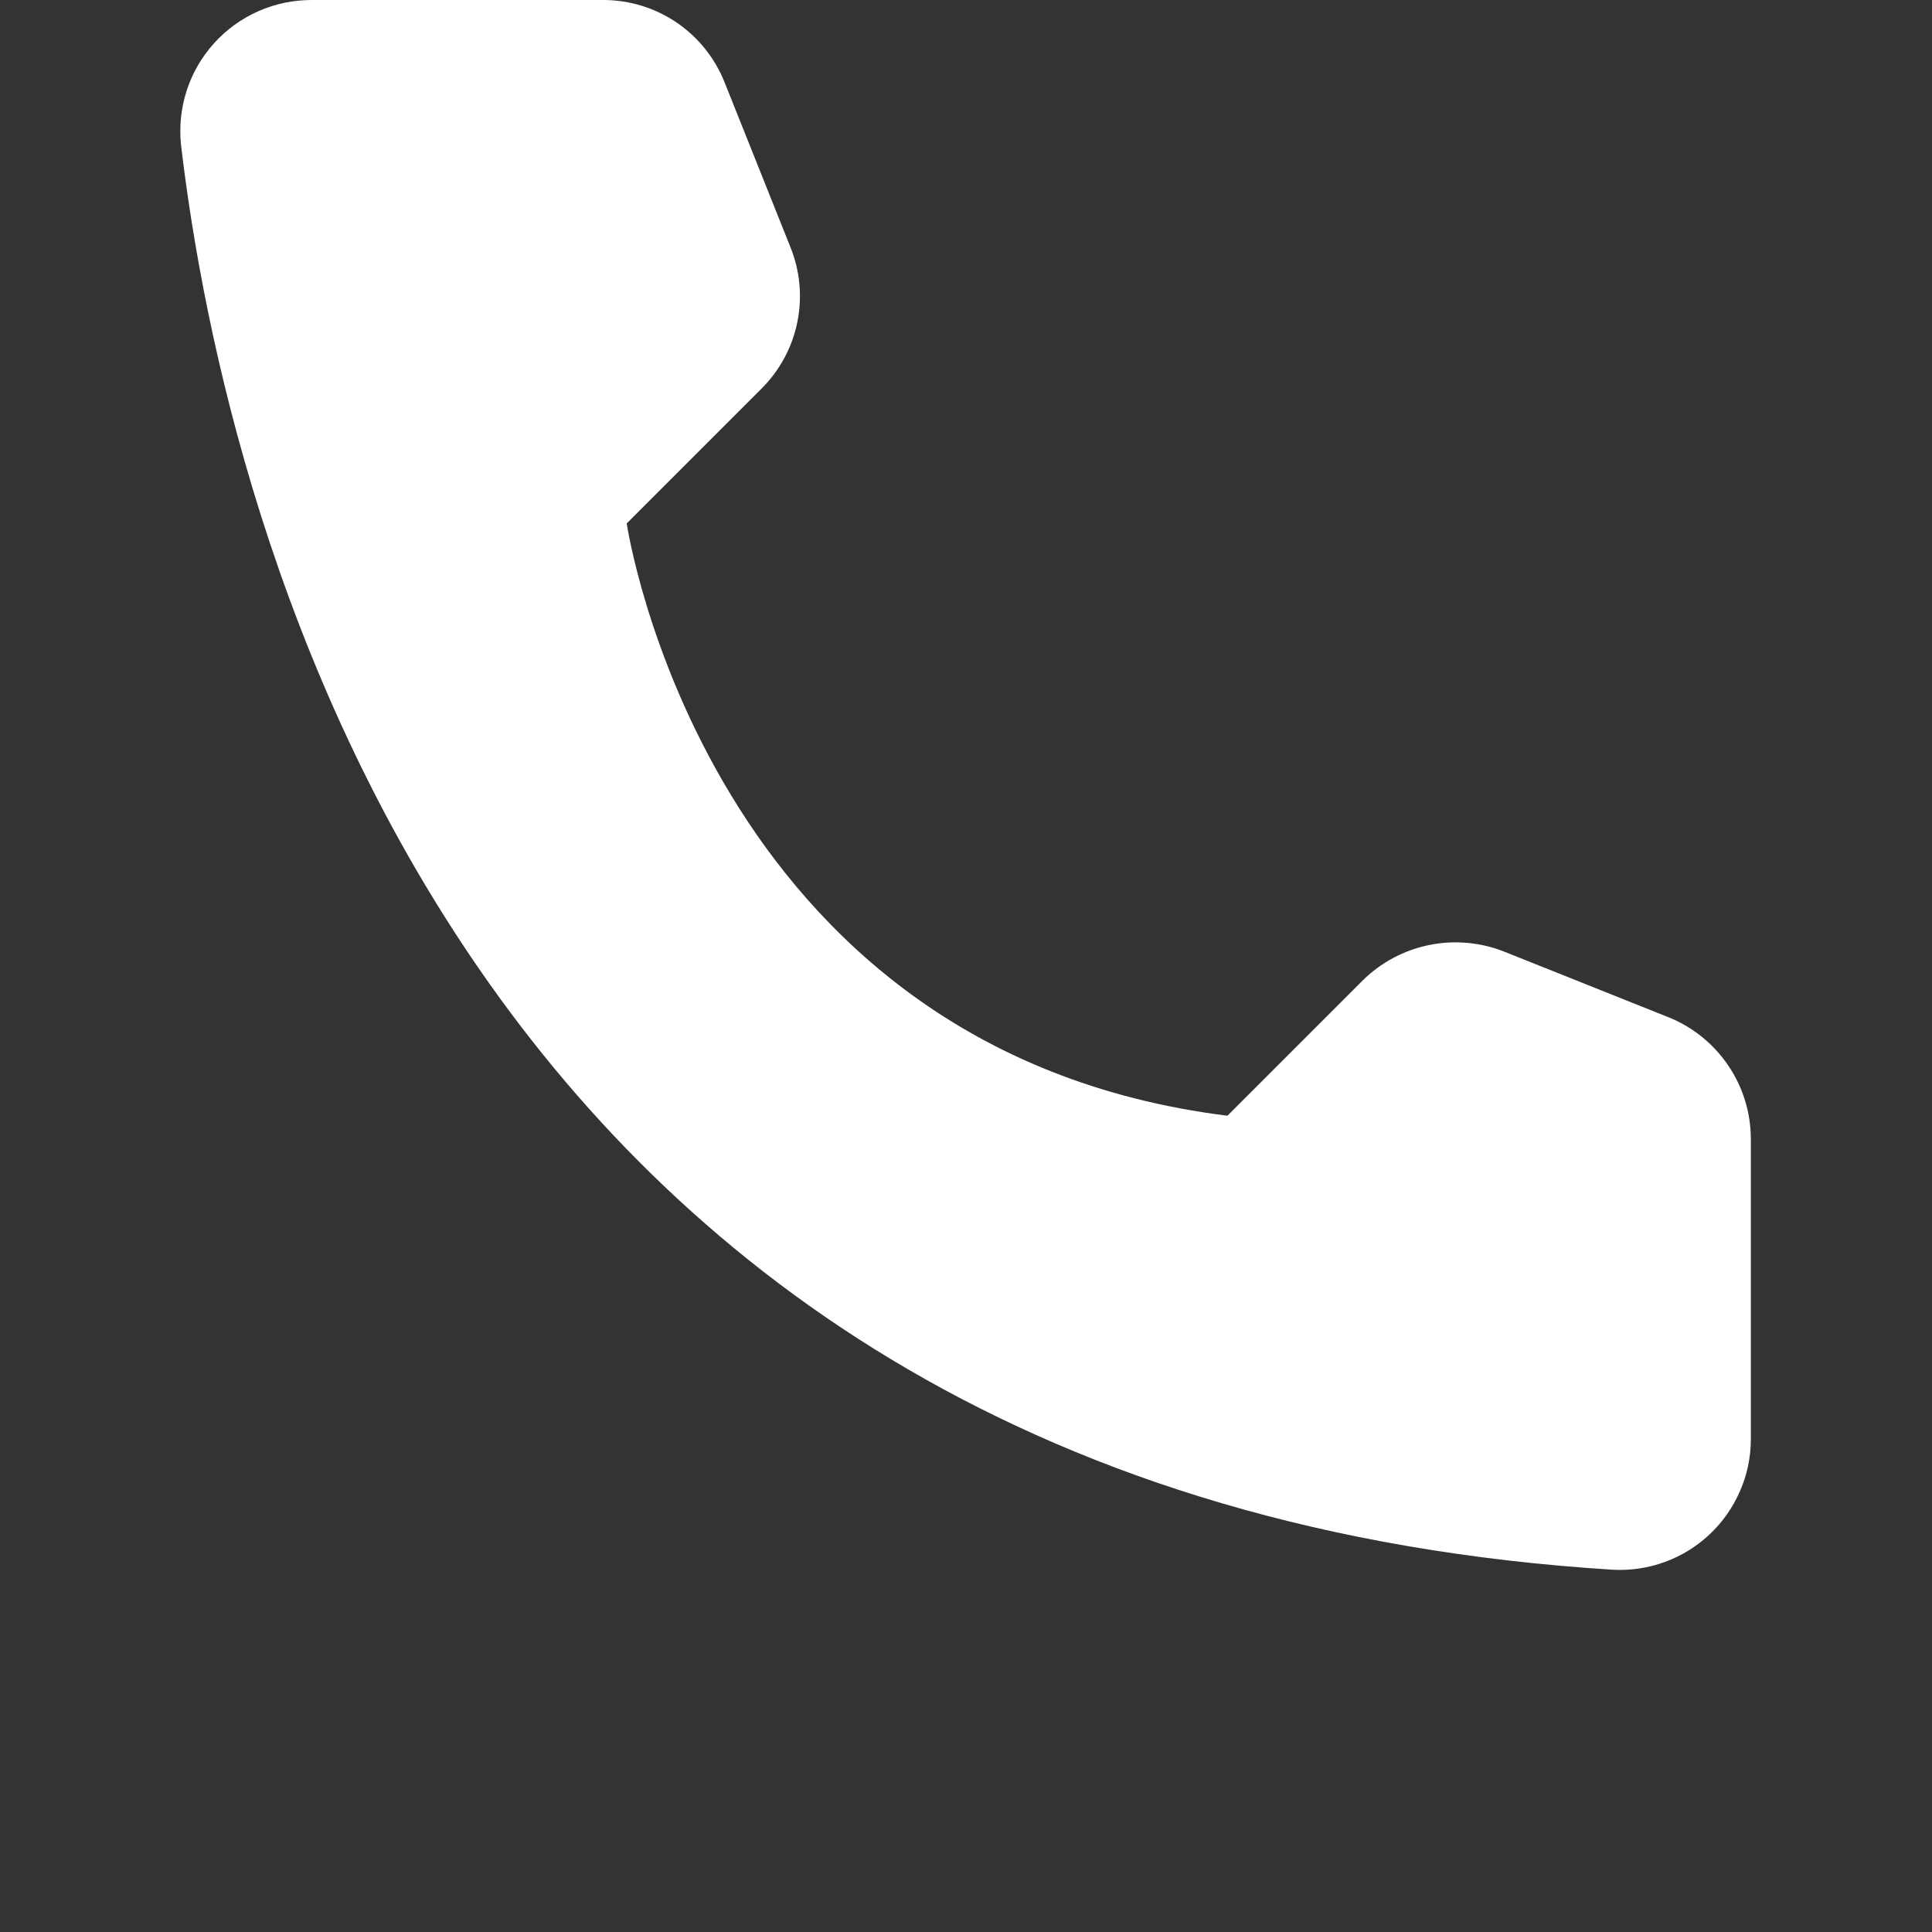 <svg width="26" height="26" viewBox="0 0 26 26" fill="none" xmlns="http://www.w3.org/2000/svg">
<rect x="0" y="0" width="26" height="26" fill="#333333" stroke="none"/>
<path d="M16.518 15.015L18.338 13.195C18.583 12.953 18.893 12.787 19.231 12.718C19.568 12.649 19.919 12.679 20.239 12.805L22.457 13.691C22.782 13.822 23.059 14.047 23.256 14.336C23.453 14.625 23.559 14.966 23.562 15.316V19.378C23.561 19.616 23.511 19.851 23.415 20.069C23.32 20.287 23.182 20.484 23.009 20.647C22.836 20.81 22.632 20.937 22.408 21.019C22.185 21.101 21.948 21.137 21.71 21.125C6.167 20.158 3.031 6.996 2.437 1.958C2.41 1.711 2.435 1.46 2.511 1.223C2.587 0.986 2.713 0.768 2.88 0.583C3.046 0.398 3.25 0.251 3.478 0.15C3.705 0.05 3.952 -0.001 4.201 3.32061e-05H8.125C8.475 0.001 8.817 0.107 9.107 0.304C9.396 0.501 9.62 0.78 9.75 1.105L10.636 3.323C10.766 3.643 10.799 3.993 10.731 4.331C10.663 4.669 10.497 4.98 10.254 5.224L8.434 7.044C8.434 7.044 9.482 14.137 16.518 15.015Z" fill="white"/>
</svg>
